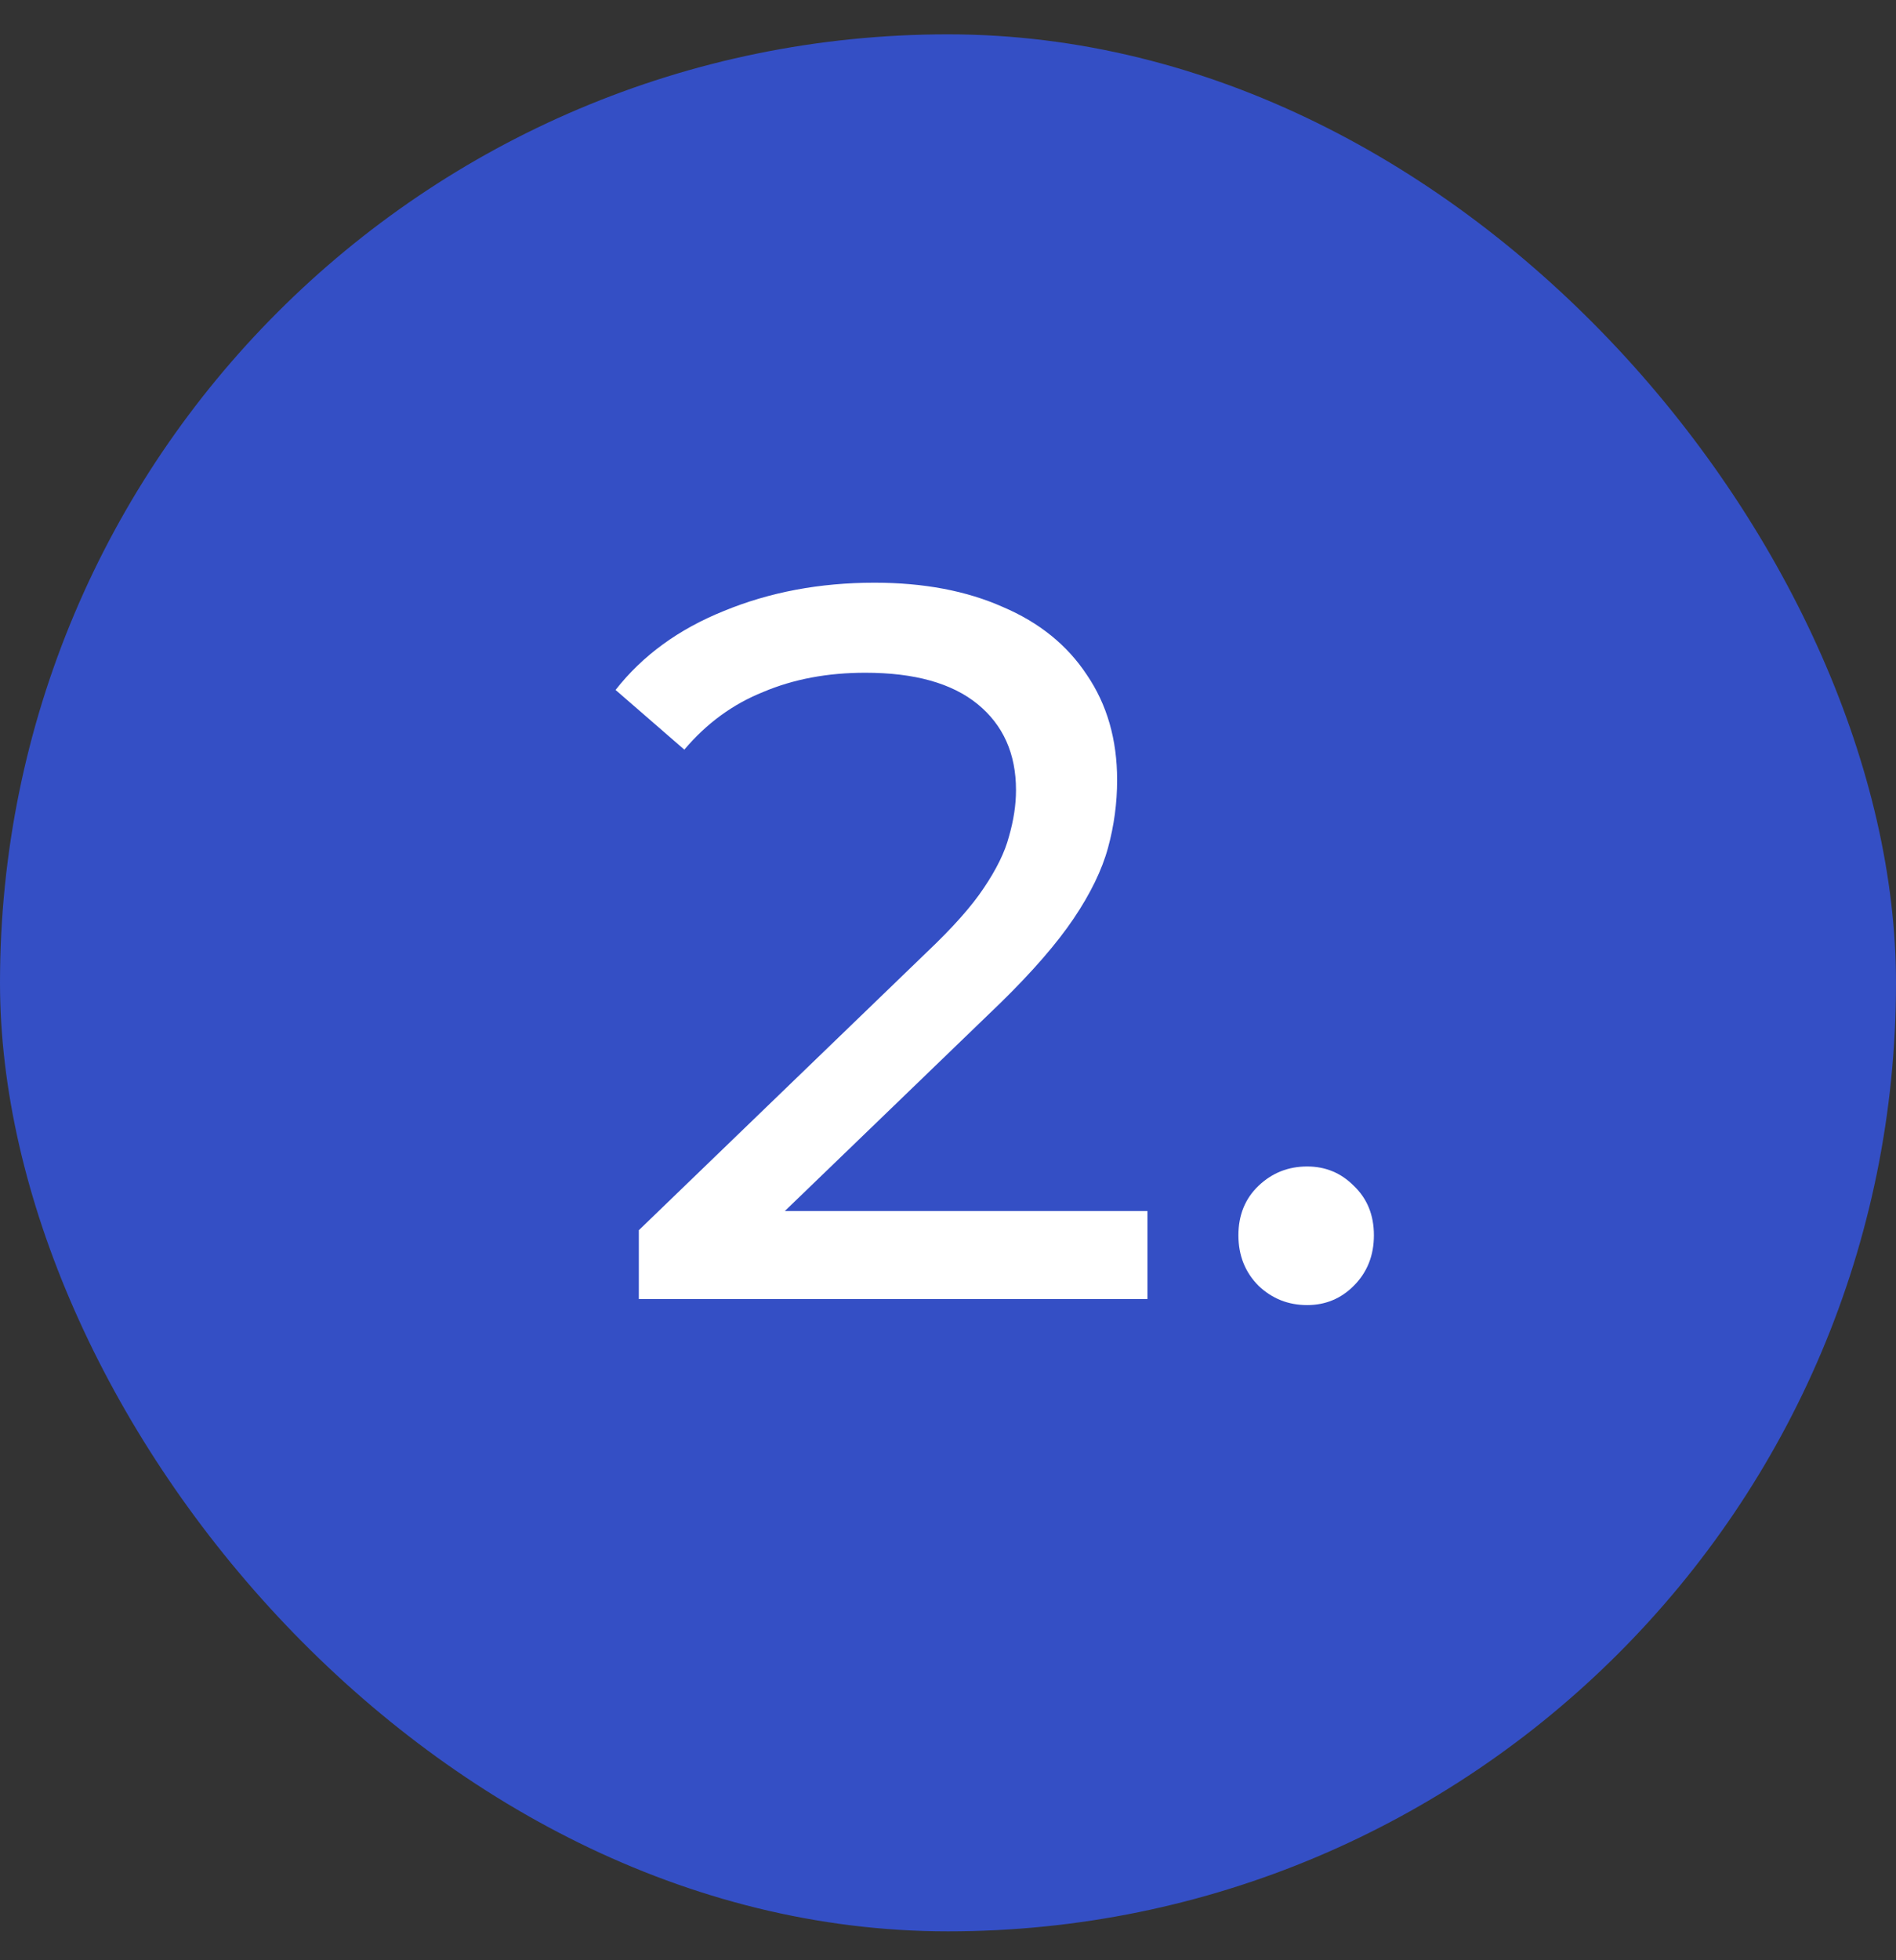 <svg width="30" height="31" viewBox="0 0 30 31" fill="none" xmlns="http://www.w3.org/2000/svg">
<rect x="0" y="0" width="30" height="31" fill="#333333" stroke="none"/>
<rect y="0.543" width="30" height="30" rx="15" fill="#344FC5"/>
<path d="M10.108 20.543V19.455L14.668 15.055C15.073 14.671 15.372 14.335 15.564 14.047C15.766 13.748 15.9 13.476 15.964 13.231C16.038 12.975 16.076 12.73 16.076 12.495C16.076 11.919 15.873 11.466 15.468 11.135C15.062 10.804 14.47 10.639 13.692 10.639C13.094 10.639 12.556 10.74 12.076 10.943C11.596 11.135 11.18 11.439 10.828 11.855L9.74 10.911C10.166 10.367 10.737 9.951 11.452 9.663C12.177 9.364 12.972 9.215 13.836 9.215C14.614 9.215 15.292 9.343 15.868 9.599C16.444 9.844 16.886 10.202 17.196 10.671C17.516 11.14 17.676 11.695 17.676 12.335C17.676 12.698 17.628 13.055 17.532 13.407C17.436 13.759 17.254 14.132 16.988 14.527C16.721 14.922 16.337 15.364 15.836 15.855L11.772 19.775L11.388 19.151H18.156V20.543H10.108ZM20.683 20.639C20.385 20.639 20.129 20.538 19.915 20.335C19.702 20.122 19.595 19.855 19.595 19.535C19.595 19.215 19.702 18.954 19.915 18.751C20.129 18.548 20.385 18.447 20.683 18.447C20.971 18.447 21.217 18.548 21.419 18.751C21.633 18.954 21.739 19.215 21.739 19.535C21.739 19.855 21.633 20.122 21.419 20.335C21.217 20.538 20.971 20.639 20.683 20.639Z" fill="white"/>
</svg>

